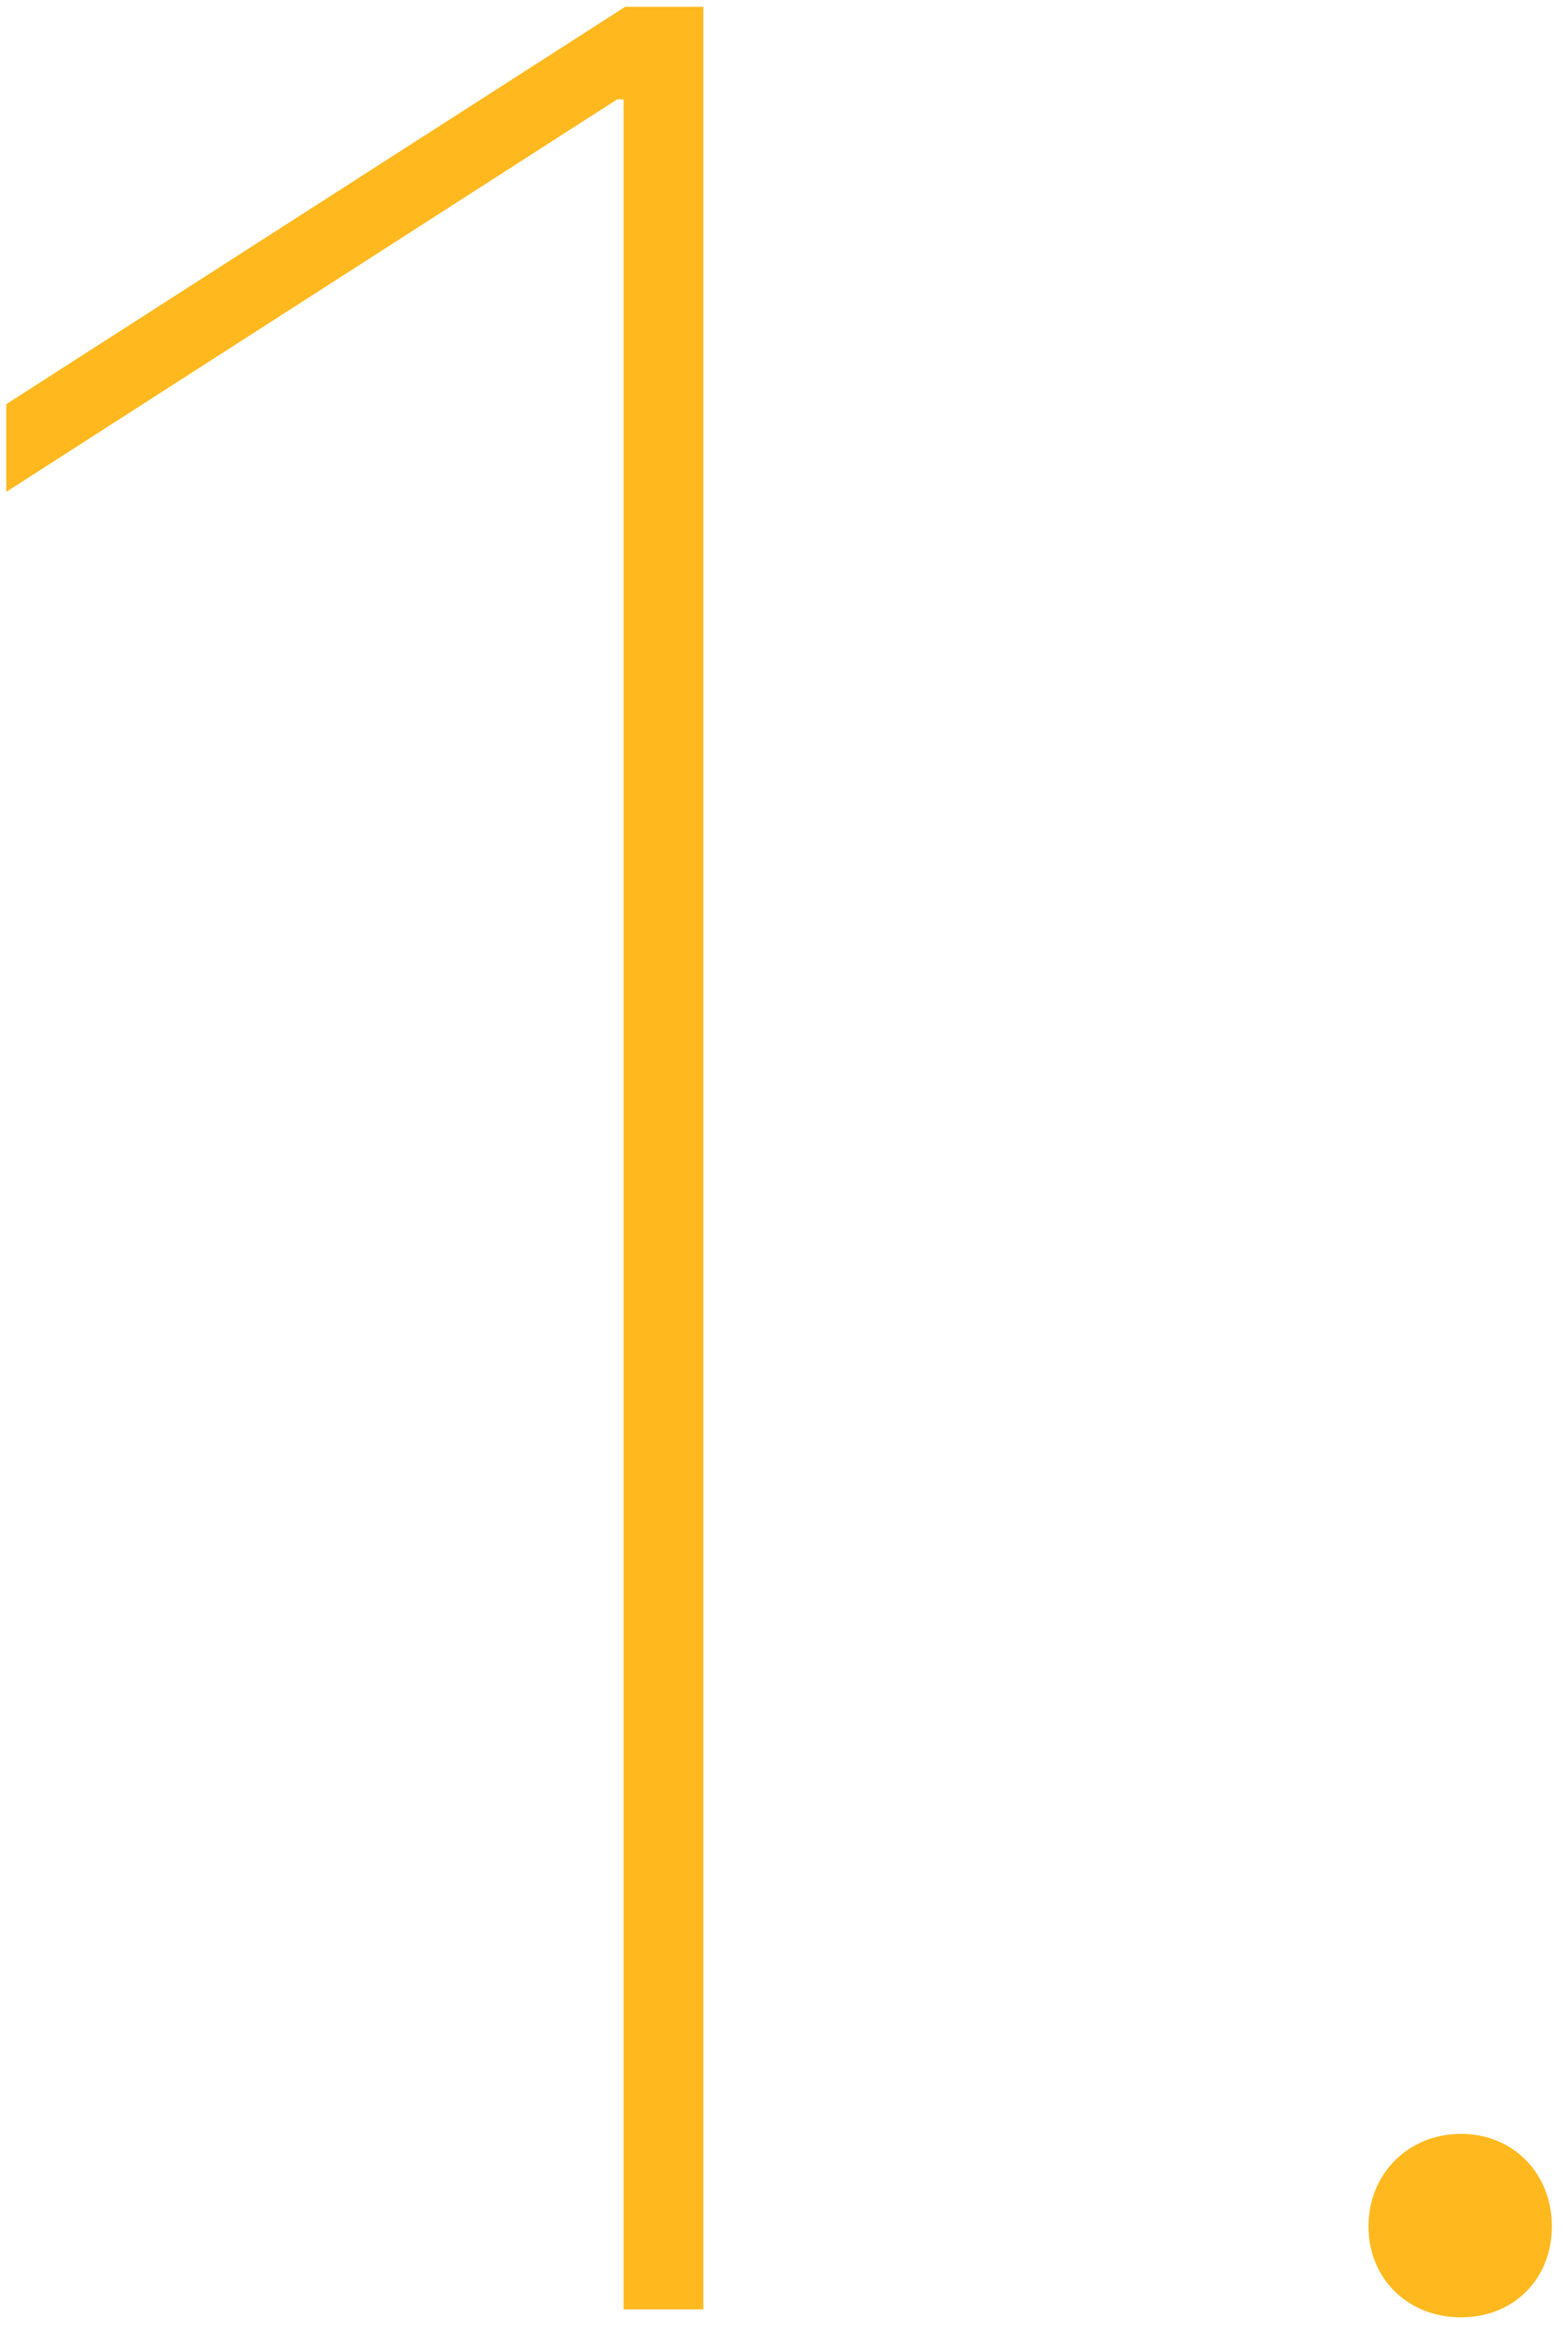 <?xml version="1.0" encoding="UTF-8"?> <svg xmlns="http://www.w3.org/2000/svg" width="72" height="107" viewBox="0 0 72 107" fill="none"><path d="M28.634 106H32.296V0.312H28.707L0.289 18.549V22.577L28.341 4.56H28.634V106ZM67.086 106.366C69.503 106.366 71.261 104.608 71.261 102.191C71.261 99.774 69.503 97.943 67.086 97.943C64.669 97.943 62.838 99.774 62.838 102.191C62.838 104.608 64.669 106.366 67.086 106.366Z" fill="#FFB91F"></path></svg> 